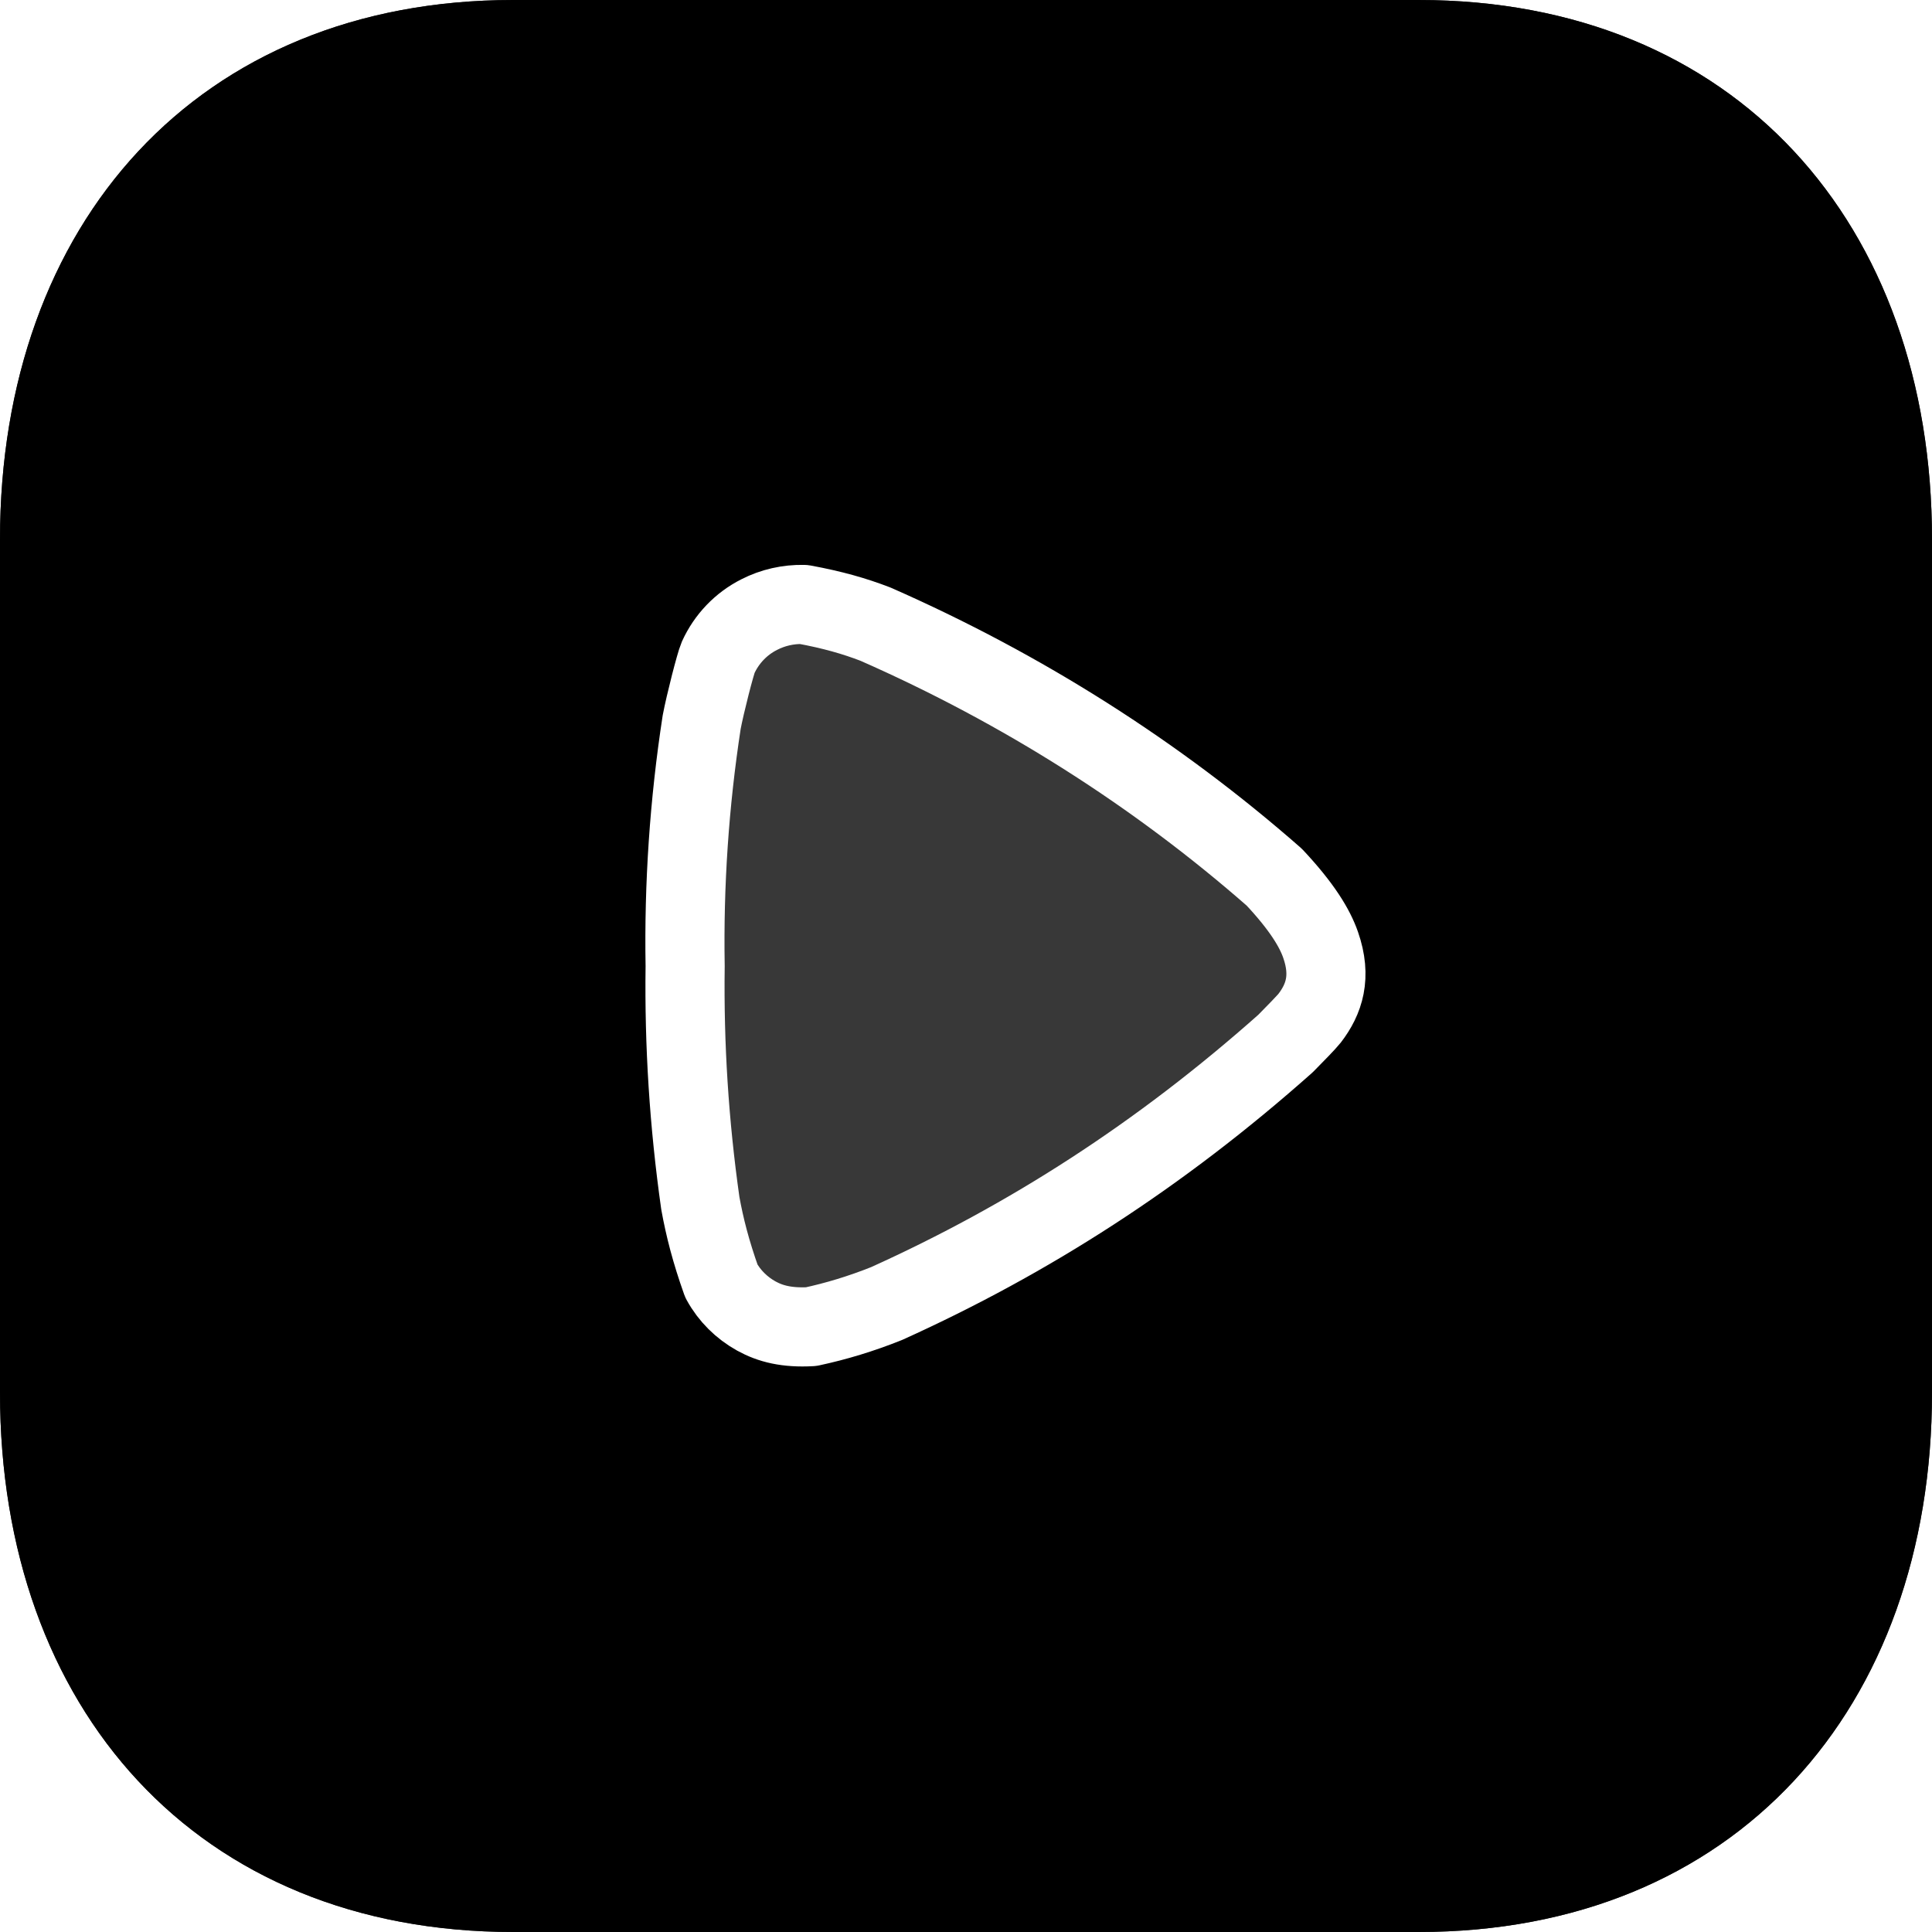 <?xml version="1.0" encoding="UTF-8"?>
<svg width="43px" height="43px" viewBox="0 0 43 43" version="1.1" xmlns="http://www.w3.org/2000/svg" xmlns:xlink="http://www.w3.org/1999/xlink">
    <title>Group 34 Copy</title>
    <defs>
        <linearGradient x1="50%" y1="0%" x2="50%" y2="100%" id="linearGradient-1">
            <stop stop-color="#2F2F2F" offset="0%"></stop>
            <stop stop-color="#313131" offset="100%"></stop>
        </linearGradient>
        <path d="M31.574,0 L11.424,0 C4.405,0 0,4.972 0,12.007 L0,30.993 C0,38.028 4.381,43 11.424,43 L31.574,43 C38.616,43 43,38.028 43,30.993 L43,12.007 C43,4.972 38.616,0 31.574,0 Z" id="path-2"></path>
        <filter x="-3.5%" y="-3.5%" width="107.0%" height="107.0%" filterUnits="objectBoundingBox" id="filter-3">
            <feGaussianBlur stdDeviation="1" in="SourceAlpha" result="shadowBlurInner1"></feGaussianBlur>
            <feOffset dx="1" dy="1" in="shadowBlurInner1" result="shadowOffsetInner1"></feOffset>
            <feComposite in="shadowOffsetInner1" in2="SourceAlpha" operator="arithmetic" k2="-1" k3="1" result="shadowInnerInner1"></feComposite>
            <feColorMatrix values="0 0 0 0 0   0 0 0 0 0   0 0 0 0 0  0 0 0 0.5 0" type="matrix" in="shadowInnerInner1" result="shadowMatrixInner1"></feColorMatrix>
            <feGaussianBlur stdDeviation="1" in="SourceAlpha" result="shadowBlurInner2"></feGaussianBlur>
            <feOffset dx="-1" dy="-1" in="shadowBlurInner2" result="shadowOffsetInner2"></feOffset>
            <feComposite in="shadowOffsetInner2" in2="SourceAlpha" operator="arithmetic" k2="-1" k3="1" result="shadowInnerInner2"></feComposite>
            <feColorMatrix values="0 0 0 0 1   0 0 0 0 1   0 0 0 0 1  0 0 0 0.5 0" type="matrix" in="shadowInnerInner2" result="shadowMatrixInner2"></feColorMatrix>
            <feMerge>
                <feMergeNode in="shadowMatrixInner1"></feMergeNode>
                <feMergeNode in="shadowMatrixInner2"></feMergeNode>
            </feMerge>
        </filter>
    </defs>
    <g id="🏠-Landing-page" stroke="none" stroke-width="1" fill="none" fill-rule="evenodd">
        <g id="Selmo-–-landing-page-|-selmo-app-1-desktop" transform="translate(-404, -5157)">
            <g id="Group-34-Copy" transform="translate(404, 5157)">
                <g id="Stroke-525-Copy">
                    <use fill="url(#linearGradient-1)" fill-rule="evenodd" xlink:href="#path-2"></use>
                    <use fill="black" fill-opacity="1" filter="url(#filter-3)" xlink:href="#path-2"></use>
                </g>
                <path d="M17.886,13.453 C18.536,13.573 19.019,13.712 19.484,13.891 C22.762,15.333 25.745,17.229 28.361,19.523 C28.982,20.186 29.264,20.659 29.393,21.031 C29.64,21.741 29.472,22.239 29.147,22.663 C29.086,22.741 28.822,23.014 28.612,23.225 C25.817,25.71 22.897,27.583 19.732,29.013 C19.164,29.24 18.615,29.406 18.053,29.527 C17.514,29.557 17.148,29.464 16.833,29.29 C16.507,29.109 16.236,28.842 16.056,28.513 C15.82,27.848 15.685,27.318 15.587,26.78 C15.336,25.009 15.225,23.255 15.249,21.503 C15.218,19.687 15.341,17.871 15.617,16.073 C15.696,15.657 15.922,14.775 15.984,14.632 C16.172,14.219 16.494,13.882 16.899,13.678 C17.203,13.522 17.543,13.446 17.886,13.453 Z" id="Stroke-247" stroke="#FFFFFF" stroke-width="1.761" fill-opacity="0.22" fill="#FFFFFF" stroke-linecap="round" stroke-linejoin="round"></path>
            </g>
        </g>
    </g>
</svg>